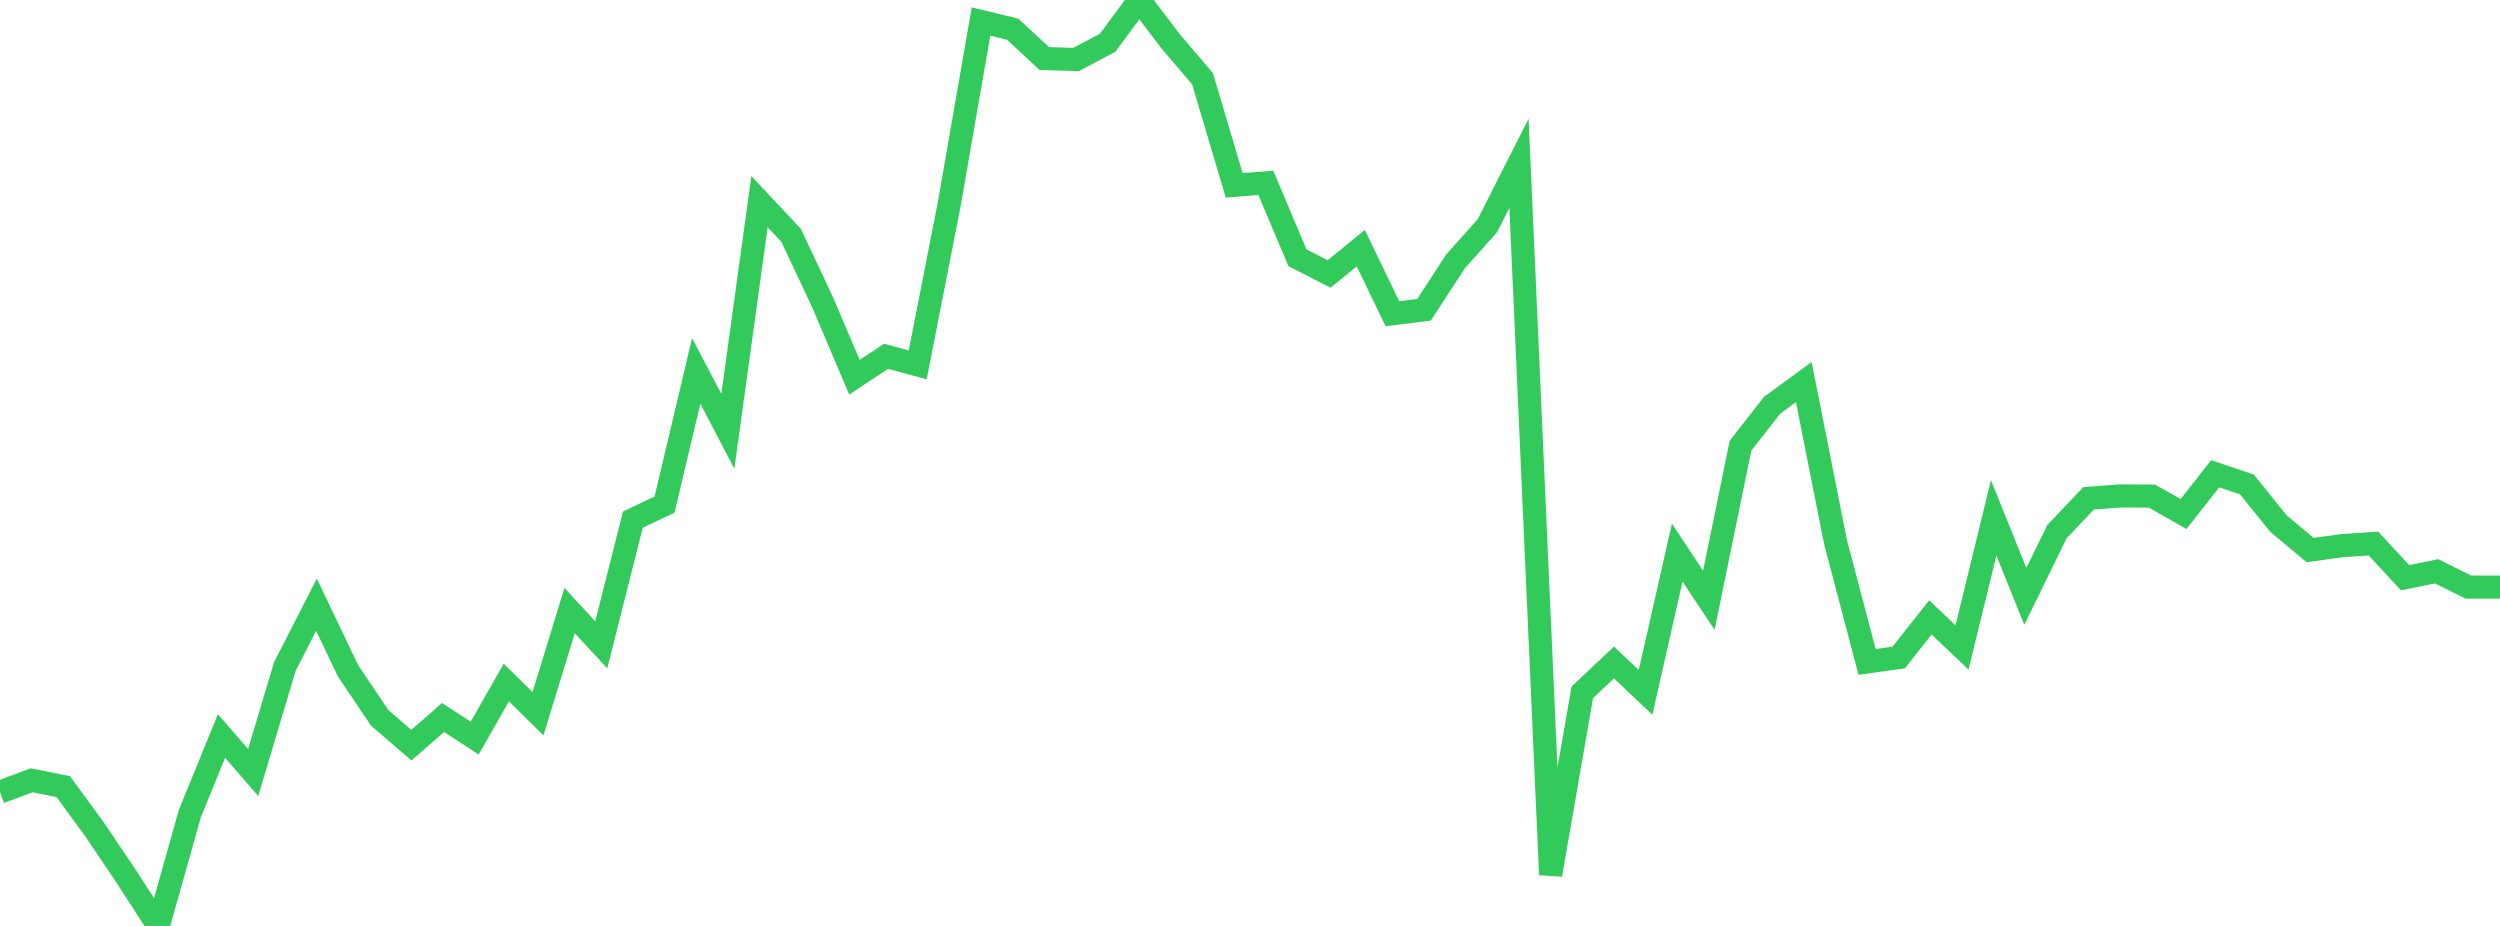 <?xml version="1.0" standalone="no"?>
<!DOCTYPE svg PUBLIC "-//W3C//DTD SVG 1.1//EN" "http://www.w3.org/Graphics/SVG/1.1/DTD/svg11.dtd">

<svg width="135" height="50" viewBox="0 0 135 50" preserveAspectRatio="none" 
  xmlns="http://www.w3.org/2000/svg"
  xmlns:xlink="http://www.w3.org/1999/xlink">


<polyline points="0.0, 42.773 1.709, 42.137 3.418, 42.479 5.127, 44.817 6.835, 47.355 8.544, 50.0 10.253, 43.928 11.962, 39.744 13.671, 41.716 15.38, 35.997 17.089, 32.653 18.797, 36.23 20.506, 38.769 22.215, 40.239 23.924, 38.745 25.633, 39.858 27.342, 36.855 29.051, 38.543 30.759, 32.973 32.468, 34.822 34.177, 28.057 35.886, 27.248 37.595, 20.028 39.304, 23.291 41.013, 10.889 42.722, 12.711 44.43, 16.347 46.139, 20.37 47.848, 19.241 49.557, 19.704 51.266, 10.982 52.975, 1.162 54.684, 1.575 56.392, 3.162 58.101, 3.215 59.81, 2.312 61.519, 0.0 63.228, 2.25 64.937, 4.253 66.646, 10.008 68.354, 9.875 70.063, 13.92 71.772, 14.796 73.481, 13.4 75.19, 16.94 76.899, 16.726 78.608, 14.102 80.316, 12.193 82.025, 8.817 83.734, 47.235 85.443, 37.386 87.152, 35.774 88.861, 37.388 90.57, 29.84 92.278, 32.415 93.987, 24.069 95.696, 21.881 97.405, 20.631 99.114, 29.252 100.823, 35.745 102.532, 35.504 104.241, 33.341 105.949, 34.963 107.658, 27.962 109.367, 32.204 111.076, 28.71 112.785, 26.908 114.494, 26.78 116.203, 26.789 117.911, 27.757 119.62, 25.584 121.329, 26.158 123.038, 28.274 124.747, 29.704 126.456, 29.467 128.165, 29.352 129.873, 31.195 131.582, 30.85 133.291, 31.703 135.0, 31.703" fill="none" stroke="#32ca5b" stroke-width="1.25"/>

</svg>